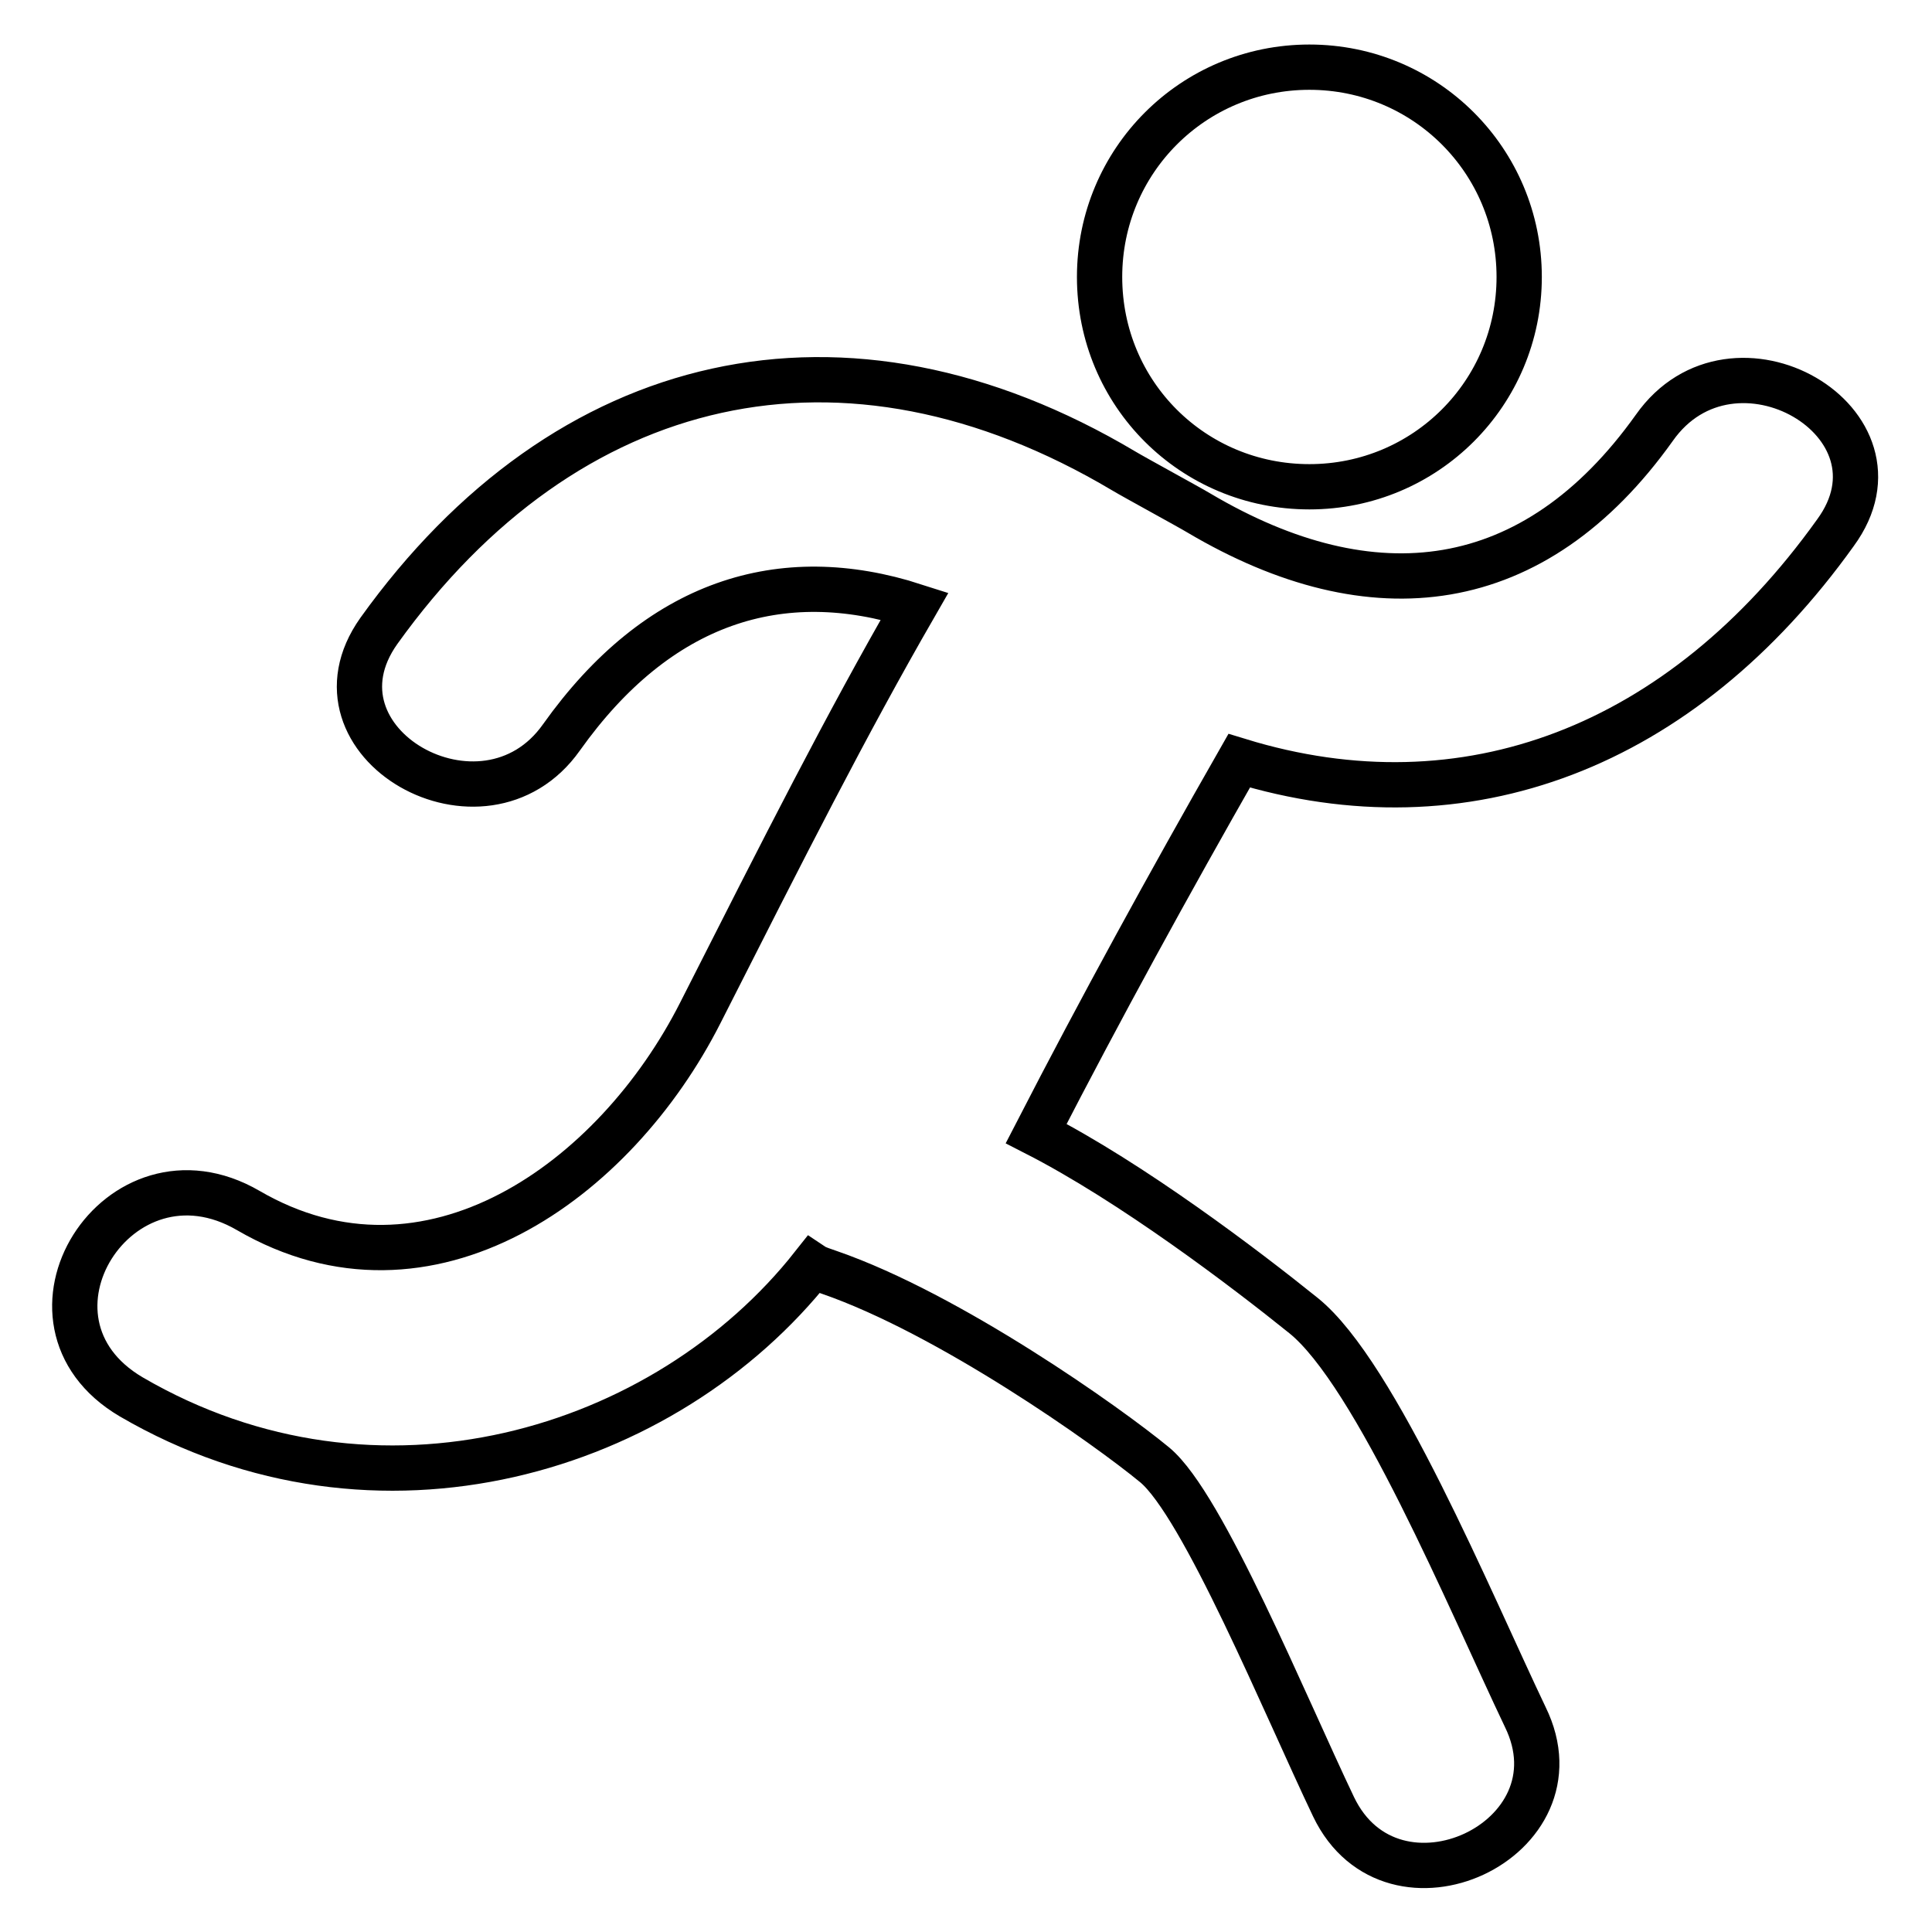 <?xml version="1.0" encoding="utf-8"?>
<!-- Svg Vector Icons : http://www.onlinewebfonts.com/icon -->
<!DOCTYPE svg PUBLIC "-//W3C//DTD SVG 1.1//EN" "http://www.w3.org/Graphics/SVG/1.1/DTD/svg11.dtd">
<svg version="1.1" xmlns="http://www.w3.org/2000/svg" xmlns:xlink="http://www.w3.org/1999/xlink" x="0px" y="0px" viewBox="0 0 256 256" enable-background="new 0 0 256 256" xml:space="preserve">
<g> <path stroke-width="6" fill-opacity="0" stroke="#000000"  d="M173.5,64.5c15.4,0,27.8-12.4,27.8-27.8c0-15.4-12.4-27.8-27.8-27.8c-15.4,0-27.8,12.4-27.8,27.8 C145.7,52.2,158.1,64.5,173.5,64.5z M219.2,56.7C203.3,79,181.9,81.6,158.9,68c-1.5-0.9-8.5-4.7-10-5.6C111.9,40.4,75,49,50.2,83.6 c-10.5,14.8,13.9,28.7,24.2,14.1c12.8-18,29.1-23.1,46.8-17.4c-9.1,15.8-17.1,31.6-28.4,53.9c-11.3,22.3-36,40.1-59.9,26.2 c-17.2-10-32.7,14.6-15.5,24.7c32.6,19,70.8,7.3,90.3-17.4c0.6,0.4,1.4,0.6,2.2,0.9c15.9,5.5,36.8,20.3,43.1,25.5 c6.4,5.3,17.3,31.9,23.7,45.3c7.8,16.3,33.4,4.4,25.4-11.9c-7.3-15.3-19.8-45.5-29.4-53.2c-7.7-6.2-22.7-17.6-35.4-24.1 c8.6-16.7,17.6-33.1,26.9-49.4c30,9.2,58.6-1.7,79-30.2C253.9,56,229.6,41.9,219.2,56.7z"/></g>
</svg>
